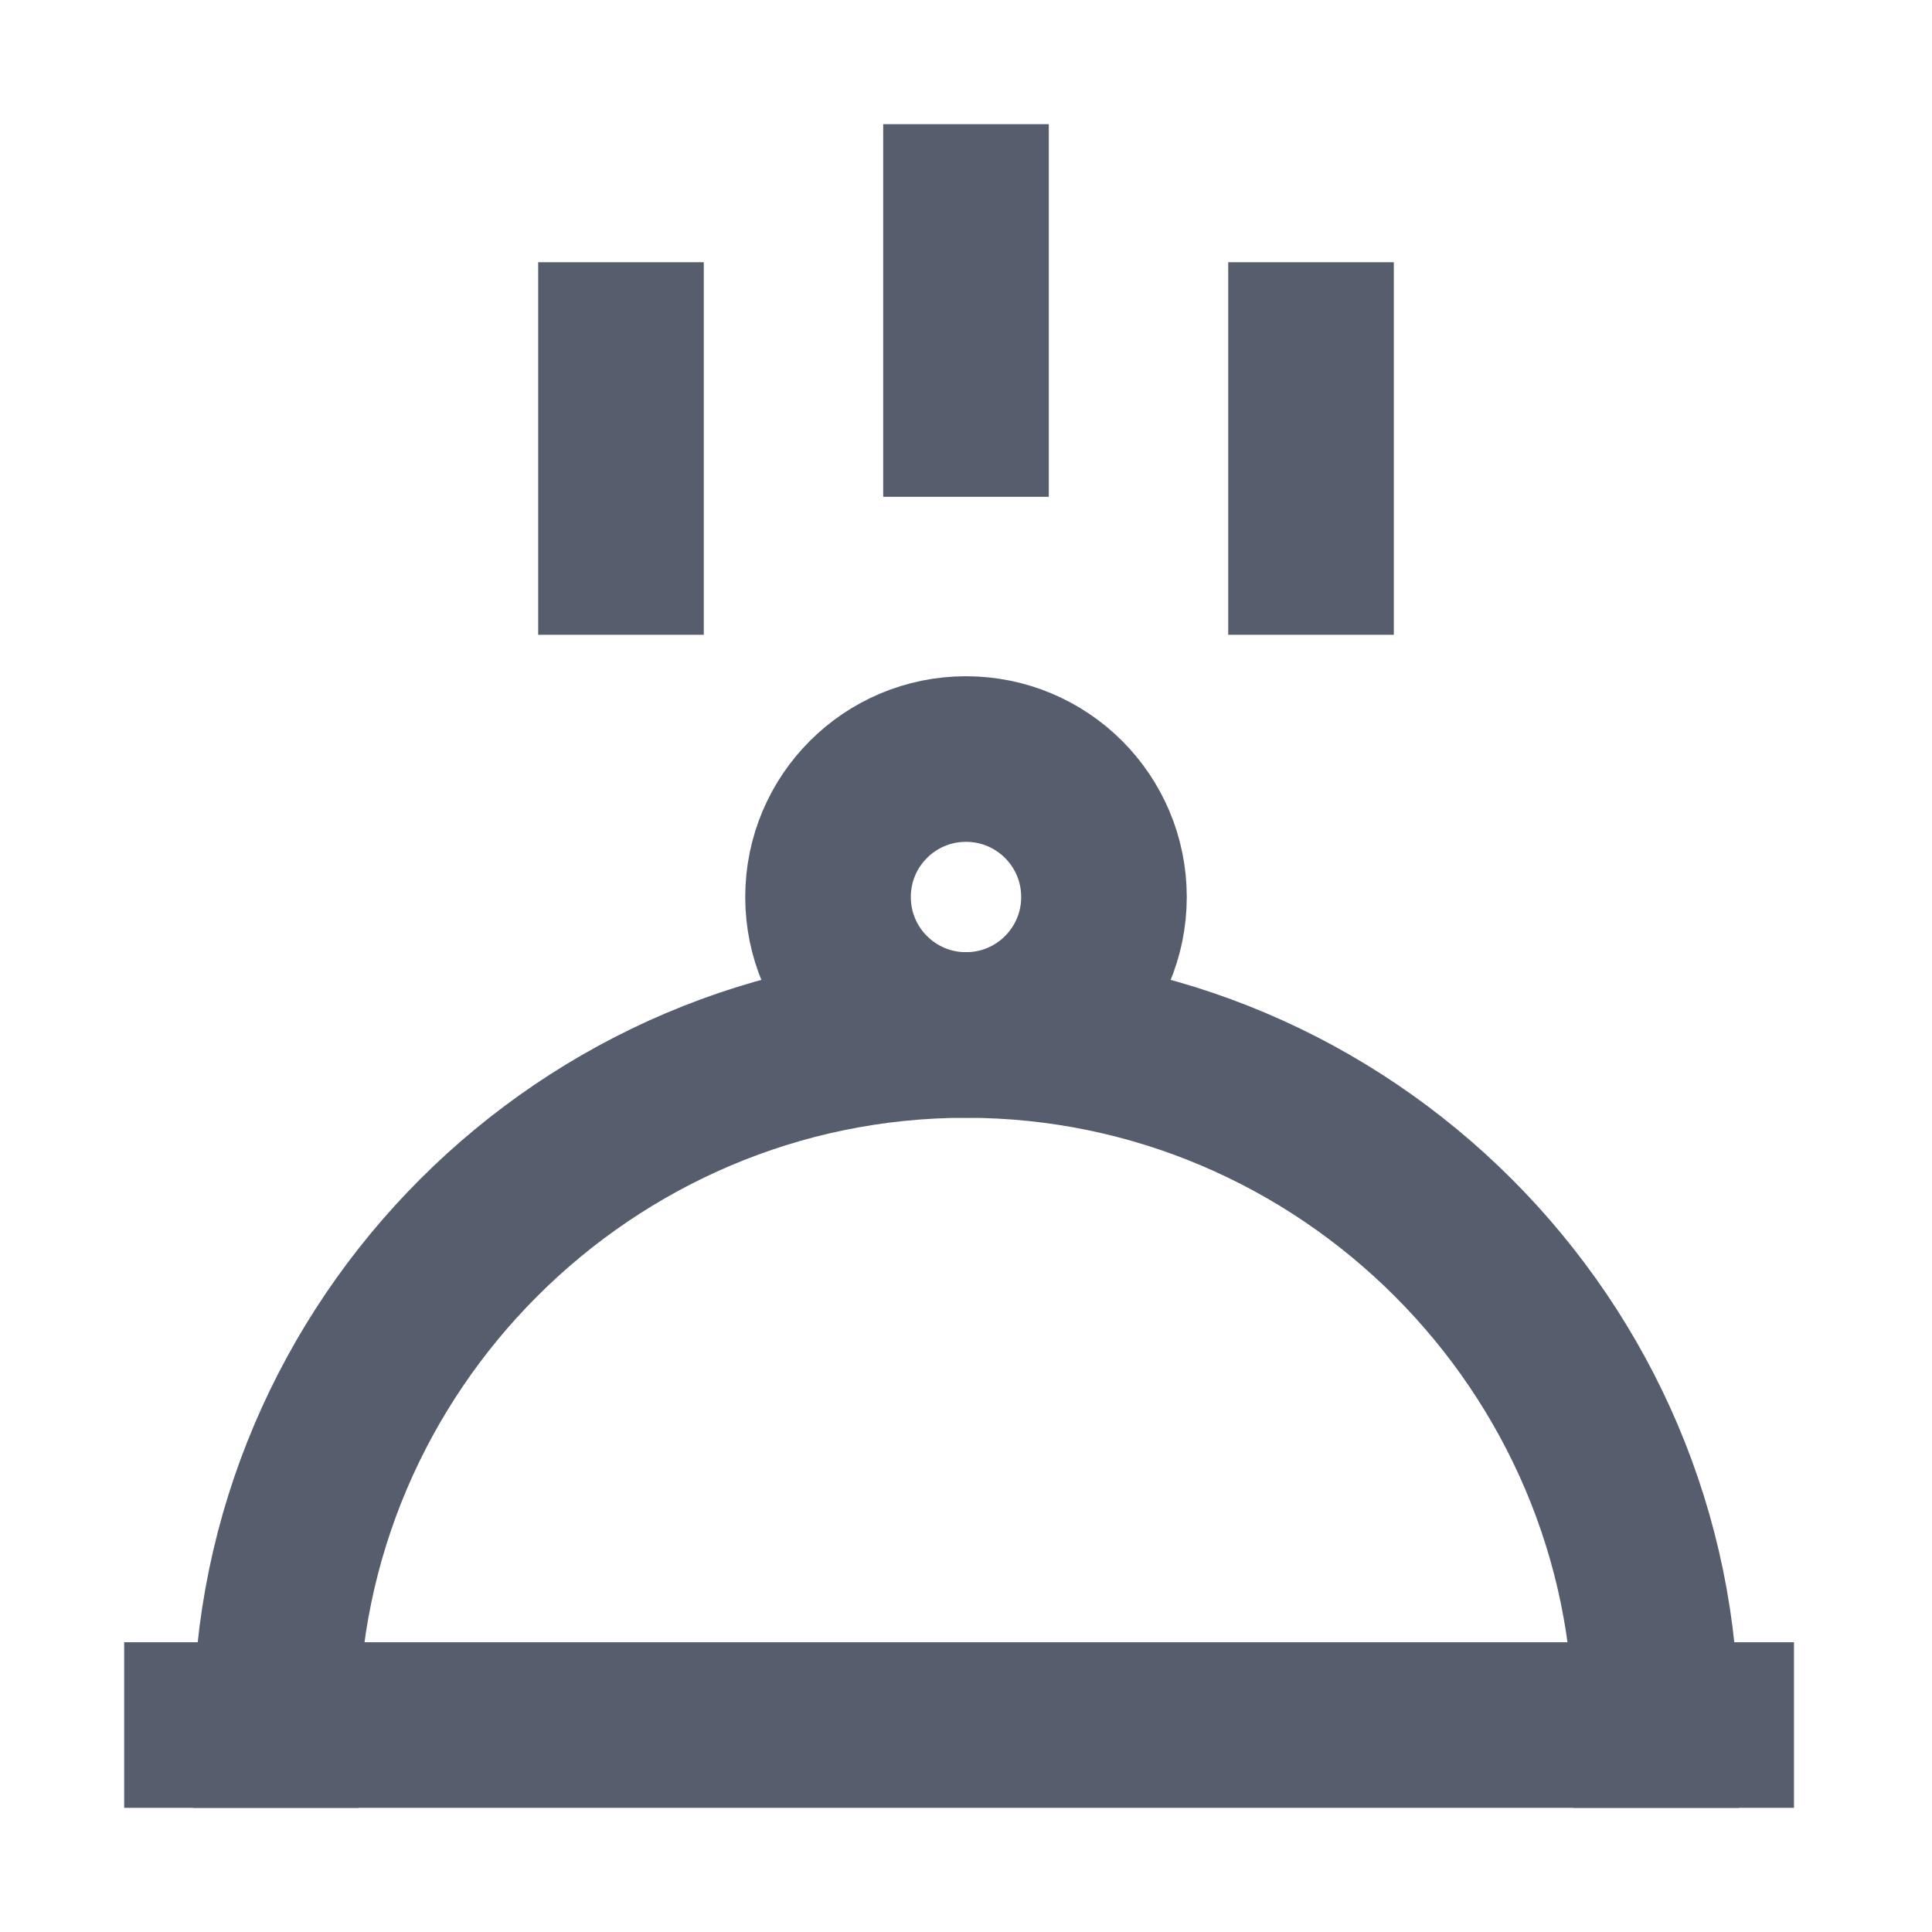 <svg width="24" height="24" viewBox="0 0 24 24" fill="none" xmlns="http://www.w3.org/2000/svg">
<path d="M12 2.571V5.143" stroke="#565D6D" stroke-width="2.057" stroke-miterlimit="10" stroke-linecap="square"/>
<path d="M7.714 4.286L7.714 6.857" stroke="#565D6D" stroke-width="2.057" stroke-miterlimit="10" stroke-linecap="square"/>
<path d="M16.286 4.286V6.857" stroke="#565D6D" stroke-width="2.057" stroke-miterlimit="10" stroke-linecap="square"/>
<path d="M2.571 21.429L21.257 21.429" stroke="#565D6D" stroke-width="2.057" stroke-miterlimit="10" stroke-linecap="square"/>
<path d="M12 12.857C12.947 12.857 13.714 12.09 13.714 11.143C13.714 10.196 12.947 9.429 12 9.429C11.053 9.429 10.286 10.196 10.286 11.143C10.286 12.09 11.053 12.857 12 12.857Z" stroke="#565D6D" stroke-width="2.057" stroke-miterlimit="10" stroke-linecap="square"/>
<path d="M3.429 21.429C3.429 16.714 7.286 12.857 12 12.857C16.714 12.857 20.571 16.714 20.571 21.429" stroke="#565D6D" stroke-width="2.057" stroke-miterlimit="10" stroke-linecap="square"/>
</svg>
